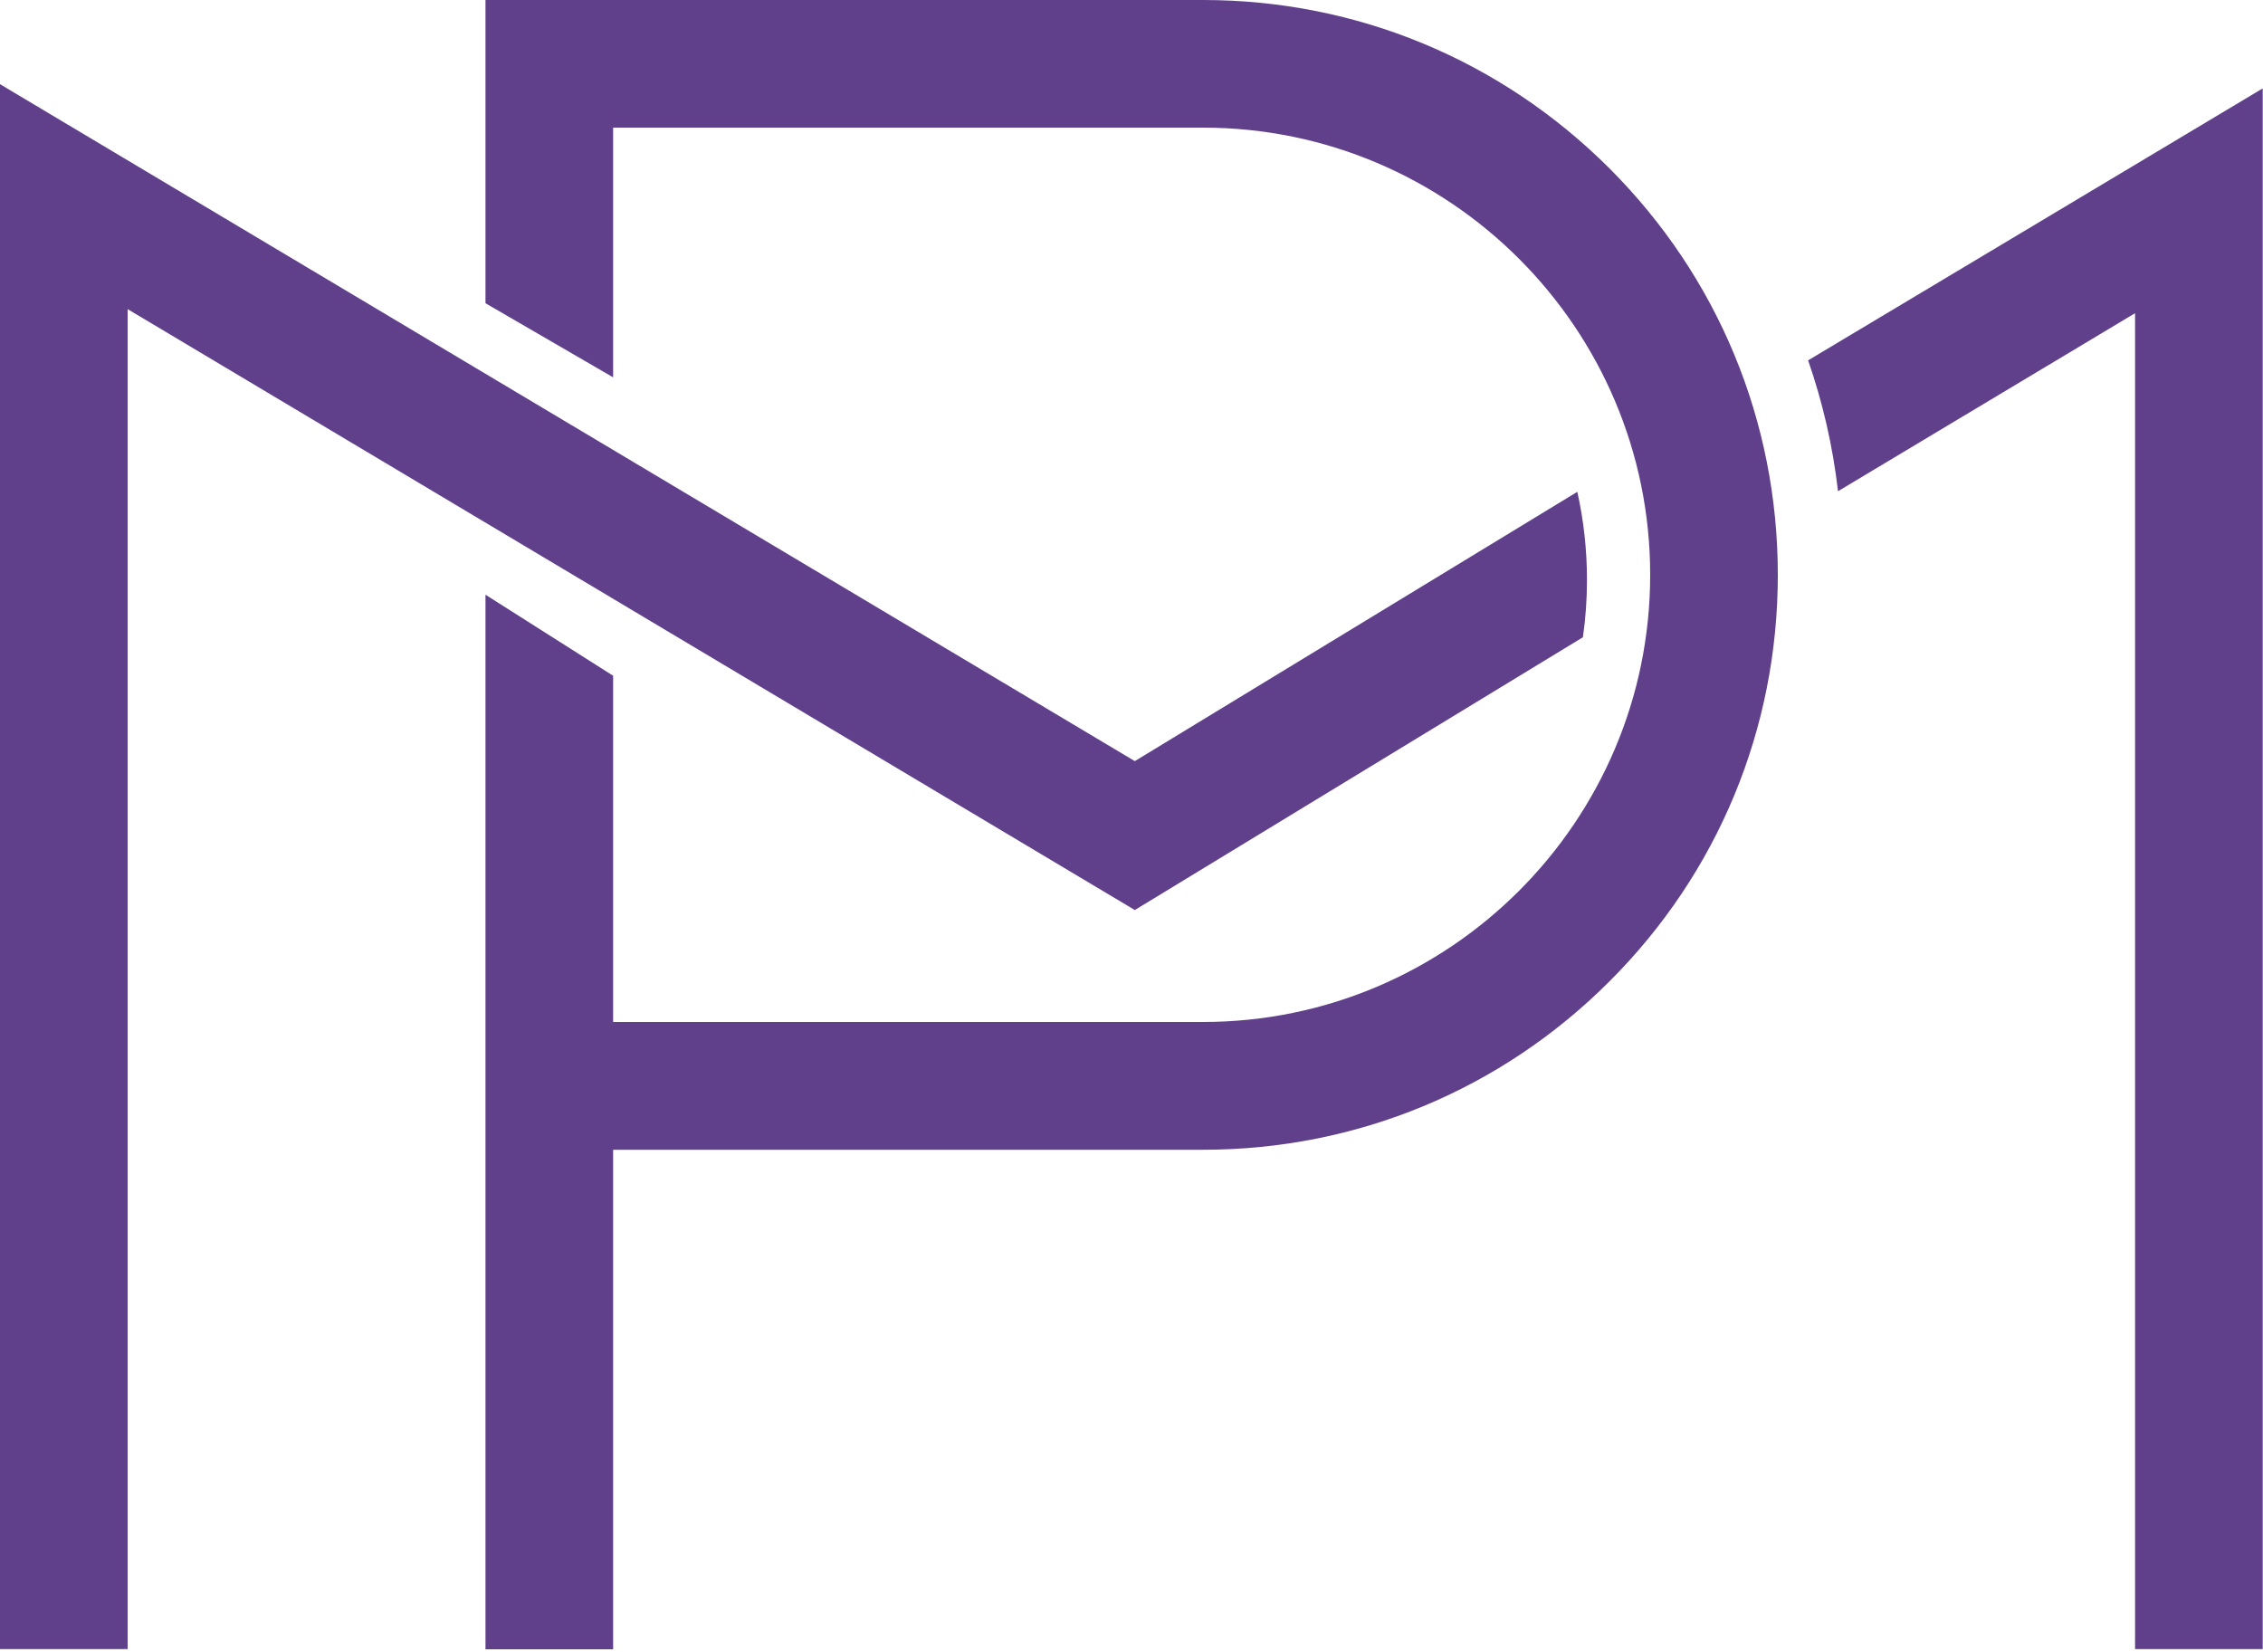 <?xml version="1.0" encoding="UTF-8"?>
<svg xmlns="http://www.w3.org/2000/svg" xmlns:xlink="http://www.w3.org/1999/xlink" id="katman_2" data-name="katman 2" viewBox="0 0 150 109.5">
  <defs>
    <style>
      .cls-1 {
        fill: #603f8b;
      }

      .cls-1, .cls-2 {
        stroke-width: 0px;
      }

      .cls-2 {
        fill: none;
      }

      .cls-3 {
        clip-path: url(#clippath);
      }
    </style>
    <clipPath id="clippath">
      <rect class="cls-2" width="150" height="109.5"></rect>
    </clipPath>
  </defs>
  <g id="katman_1" data-name="katman 1">
    <g class="cls-3">
      <path class="cls-1" d="M119.85,23.89c.97,2.79,1.64,5.7,1.98,8.67l19.69-11.8v88.55h8.46V5.86l-30.14,18.03ZM104.92,42.24c.18-1.24.27-2.51.27-3.81,0-2-.22-3.95-.64-5.83l-29.33,17.85L0,5.58v103.73h8.46V20.49l66.76,39.83,29.7-18.08ZM117.84,38.11c0,10.18-3.96,19.75-11.16,26.94-7.2,7.2-16.77,11.16-26.94,11.16h-39.1v33.11h-8.46V39.42l8.46,5.37v22.95h39.1c16.34,0,29.64-13.3,29.64-29.64s-13.3-29.64-29.64-29.64h-39.1v16.55l-8.46-4.91V0h47.56C89.92,0,99.48,3.97,106.68,11.16c7.2,7.2,11.16,16.77,11.16,26.94Z"></path>
    </g>
  </g>
</svg>
